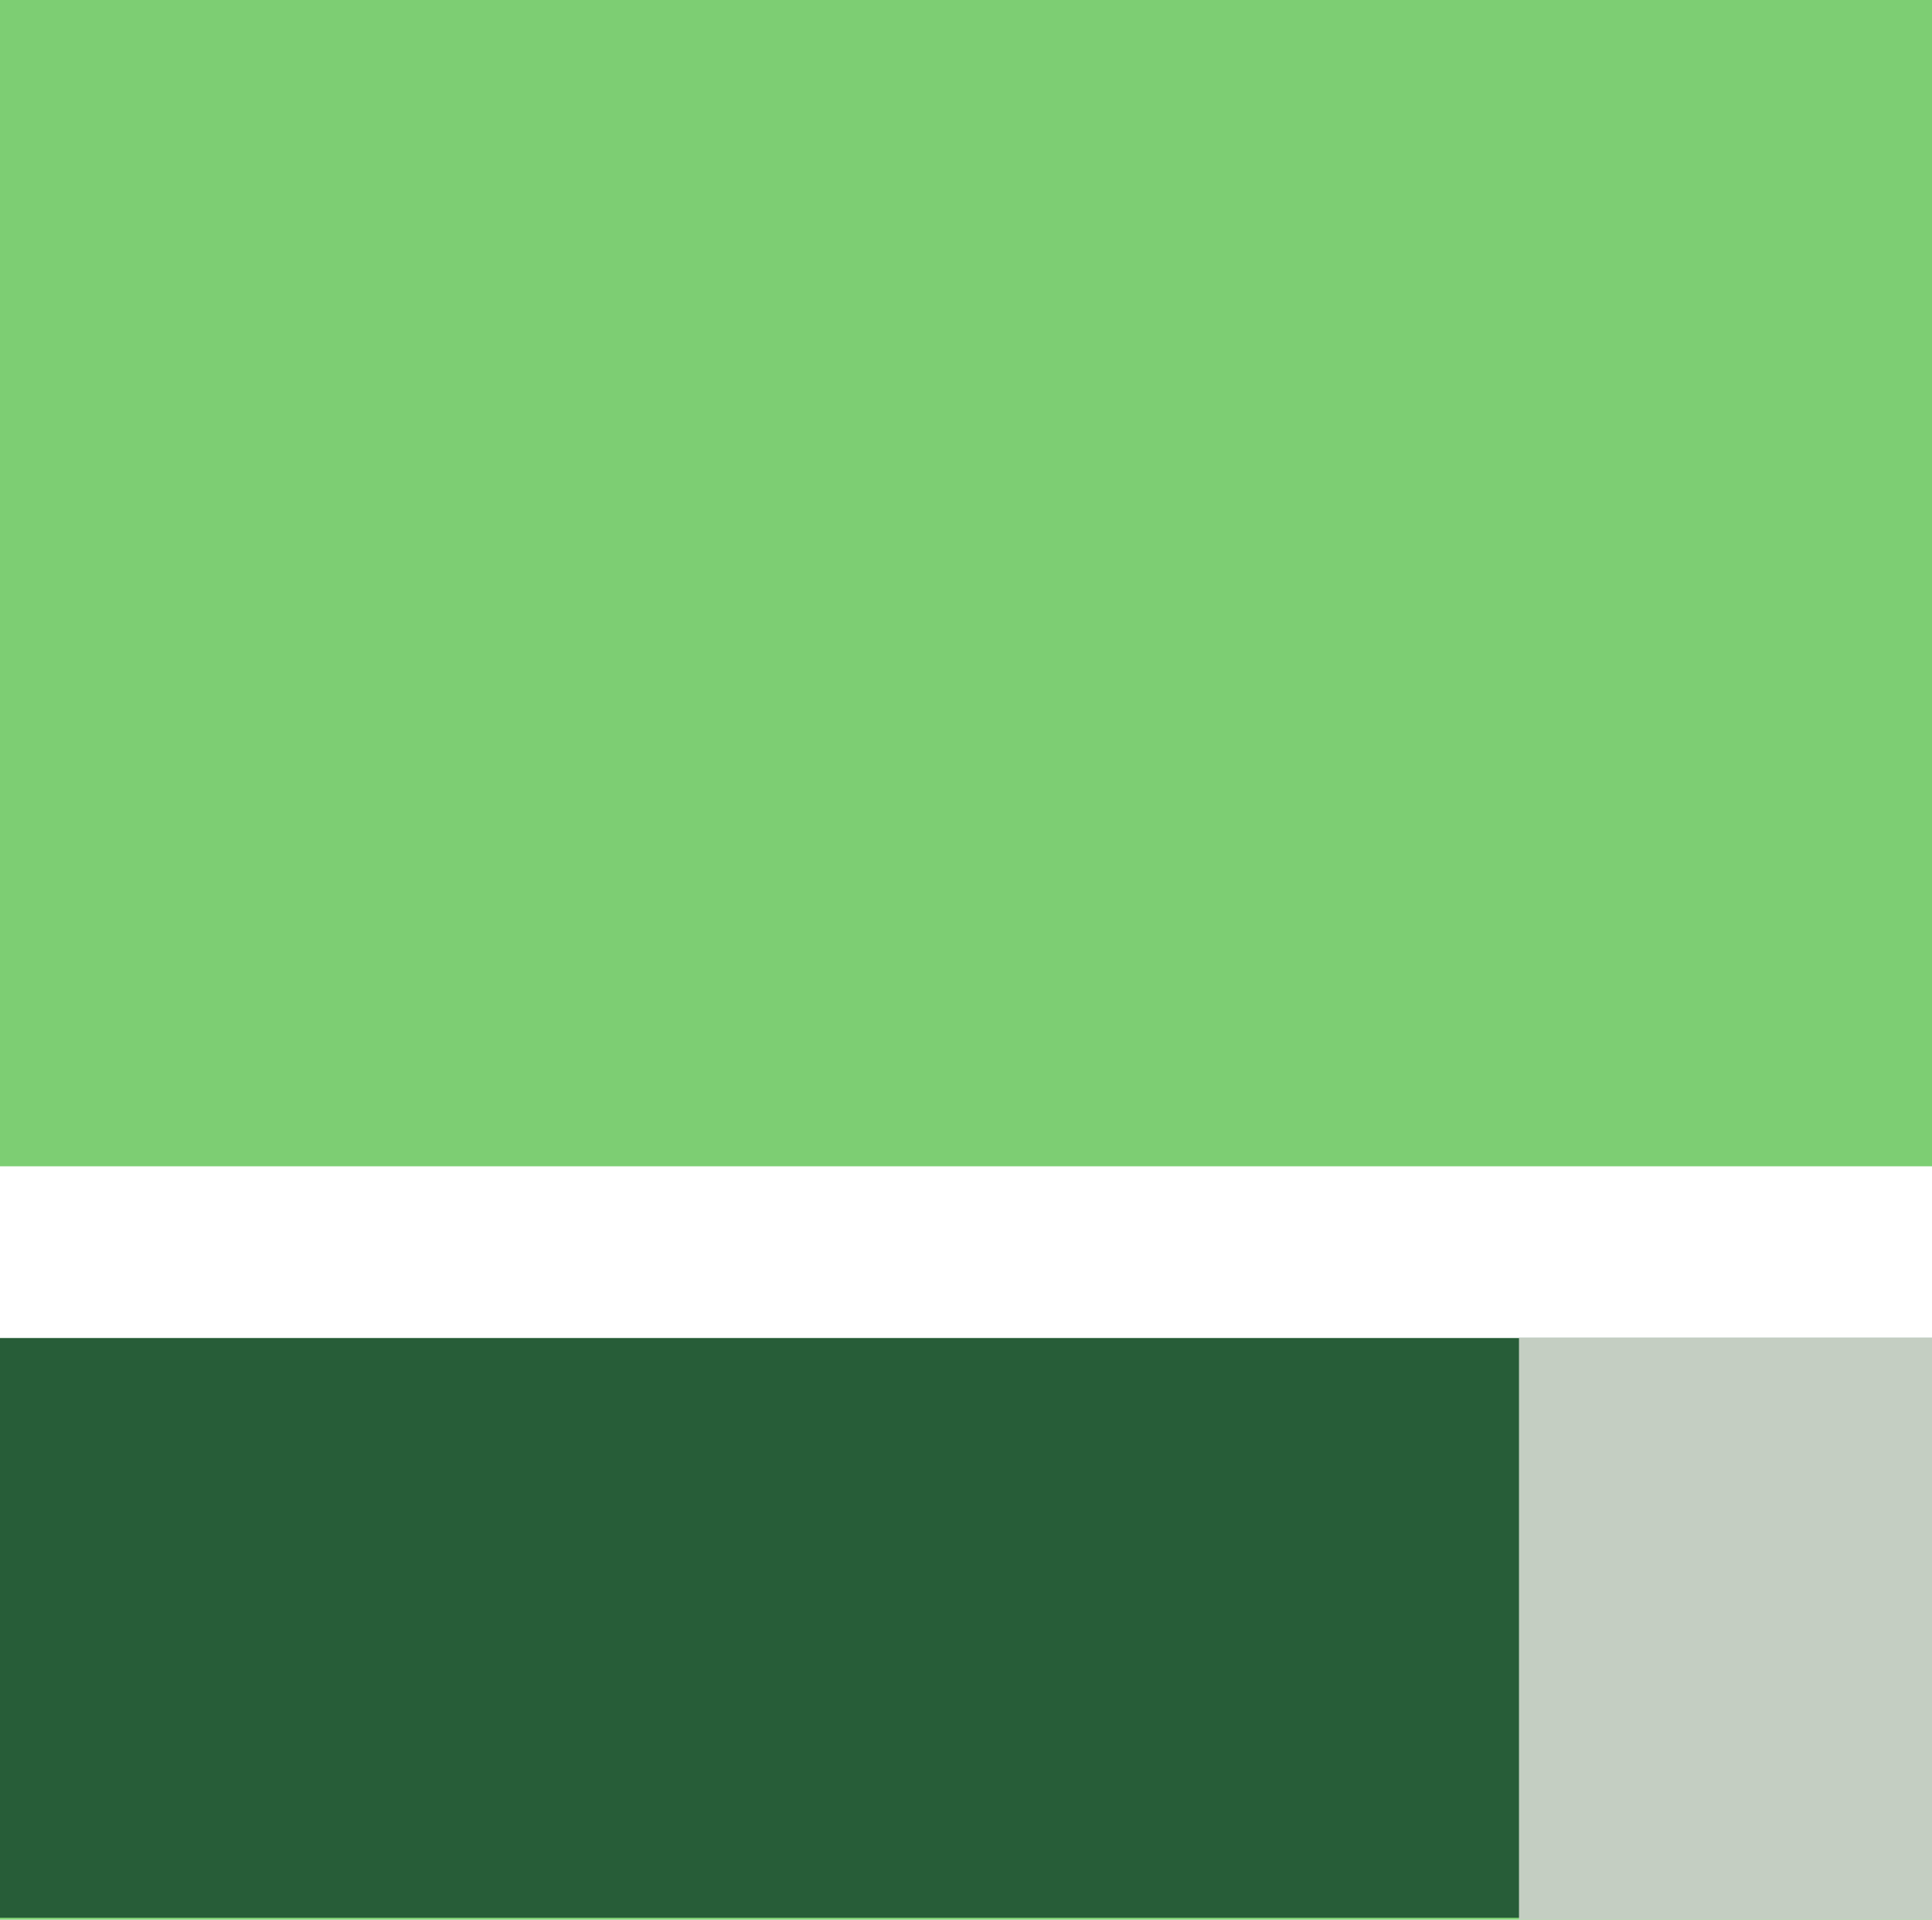<?xml version="1.0" encoding="utf-8"?>
<!-- Generator: Adobe Illustrator 26.3.1, SVG Export Plug-In . SVG Version: 6.00 Build 0)  -->
<svg version="1.2" baseProfile="tiny" id="Layouts" xmlns="http://www.w3.org/2000/svg" xmlns:xlink="http://www.w3.org/1999/xlink"
	 x="0px" y="0px" viewBox="0 0 194.6 193.4" overflow="visible" xml:space="preserve">
<rect fill="#7DCE73" width="194.6" height="193.4"/>
<rect y="117.5" fill="#FFFFFF" width="194.6" height="52.7"/>
<rect y="134.8" fill="#275D38" width="194.6" height="58.4"/>
<rect x="153" y="134.8" fill="#C4CEC2" width="41.8" height="58.6"/>
</svg>
